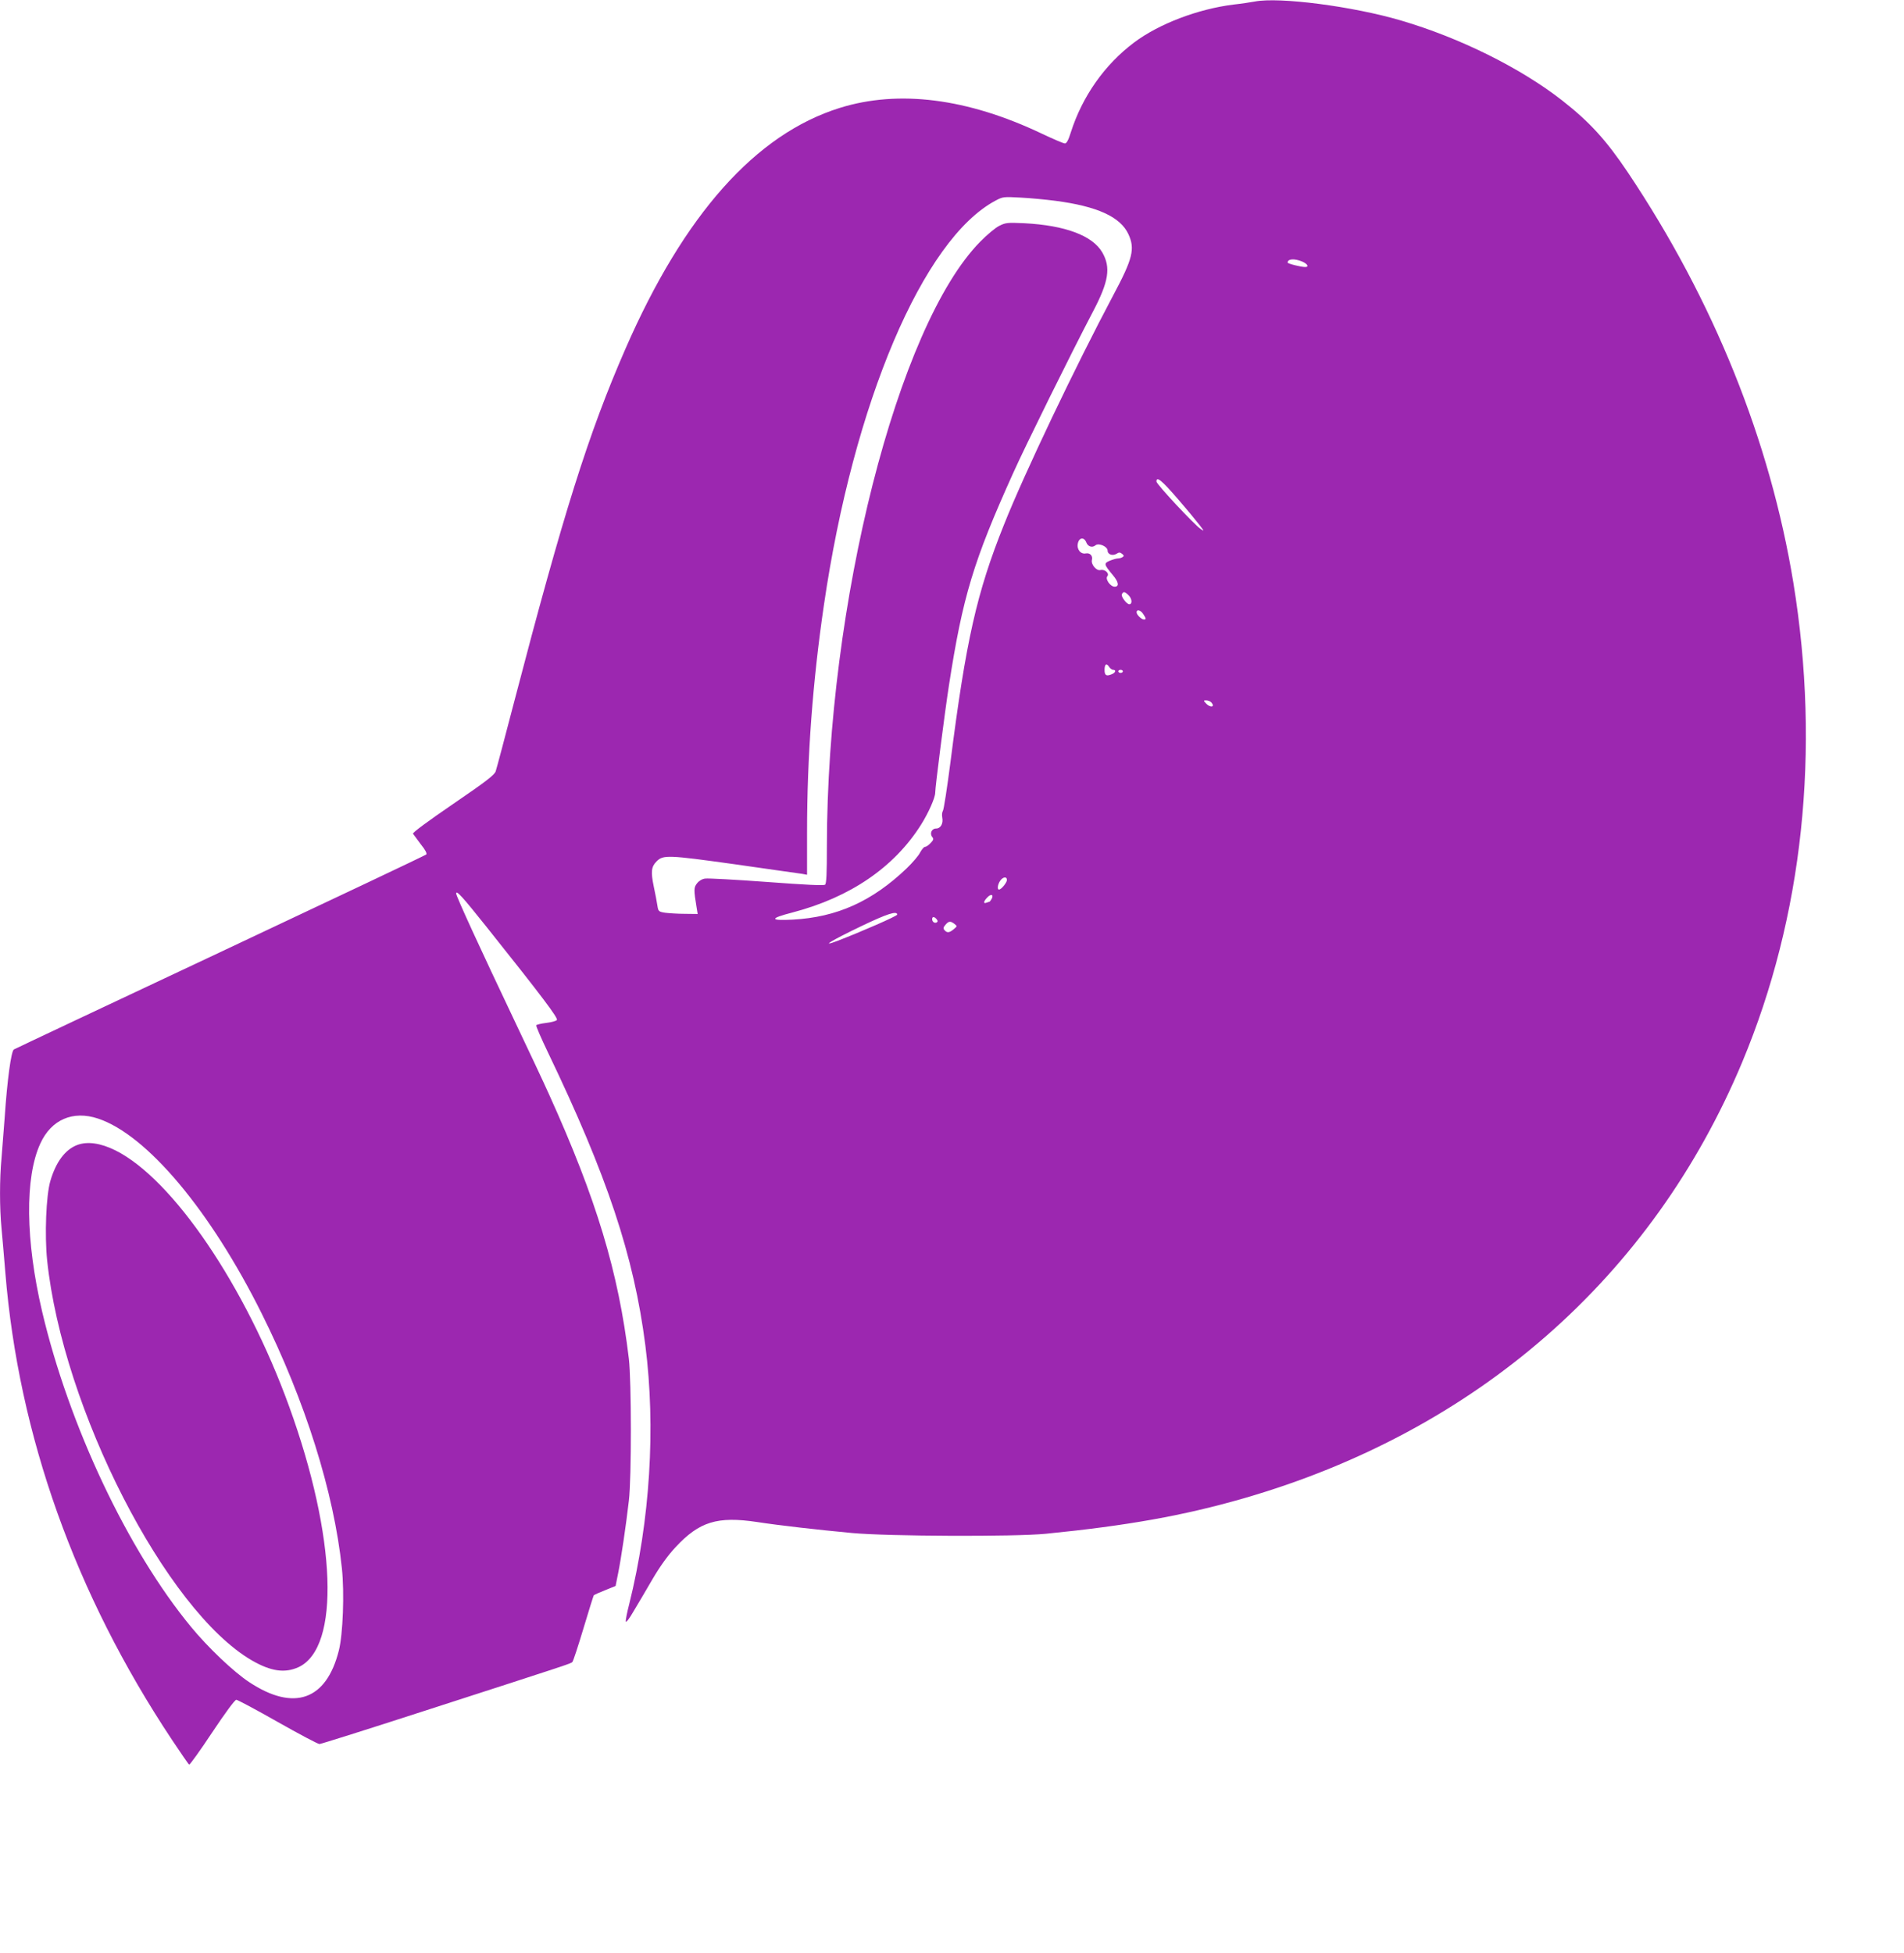 <?xml version="1.0" standalone="no"?>
<!DOCTYPE svg PUBLIC "-//W3C//DTD SVG 20010904//EN"
 "http://www.w3.org/TR/2001/REC-SVG-20010904/DTD/svg10.dtd">
<svg version="1.0" xmlns="http://www.w3.org/2000/svg"
 width="1248pt" height="1280pt" viewBox="0 0 1248 1280"
 preserveAspectRatio="xMidYMid meet">
<g transform="translate(0,1280) scale(0.1,-0.1)"
fill="#9c27b0" stroke="none">
<path d="M8225 12790 c-22 -4 -85 -14 -140 -20 -234 -29 -490 -127 -652 -249
-193 -145 -339 -353 -414 -588 -16 -52 -28 -73 -39 -73 -10 0 -77 29 -151 64
-488 232 -938 289 -1324 169 -552 -172 -1021 -699 -1405 -1578 -243 -556 -408
-1081 -730 -2315 -61 -234 -115 -438 -121 -455 -8 -24 -61 -65 -279 -214 -164
-112 -267 -188 -263 -195 4 -6 27 -37 51 -69 30 -37 42 -61 36 -67 -6 -6 -613
-293 -1350 -640 -736 -346 -1345 -633 -1353 -638 -18 -10 -44 -204 -60 -442
-7 -91 -16 -212 -21 -270 -13 -136 -13 -327 0 -460 5 -58 17 -188 25 -290 87
-1069 458 -2108 1092 -3062 58 -87 108 -160 113 -163 4 -2 72 92 150 210 84
126 149 215 159 215 8 0 130 -65 271 -145 141 -80 264 -145 274 -145 9 0 317
97 684 216 972 314 963 311 974 322 5 5 38 105 73 222 35 116 65 214 68 216 2
2 35 17 73 32 l69 28 17 85 c19 94 51 309 70 474 18 151 17 783 0 930 -68 568
-213 1047 -522 1730 -37 83 -139 299 -225 480 -223 469 -385 821 -385 839 0
25 42 -22 197 -216 370 -464 473 -601 463 -613 -6 -7 -37 -15 -70 -19 -33 -4
-62 -11 -65 -15 -3 -5 32 -85 76 -177 389 -810 564 -1335 639 -1921 69 -539
31 -1147 -106 -1697 -14 -54 -24 -105 -22 -113 2 -8 24 20 49 64 26 43 82 138
125 212 52 89 104 160 152 211 156 168 274 204 535 165 142 -22 397 -51 622
-72 240 -22 1064 -25 1270 -5 534 53 903 119 1296 232 1528 441 2679 1449
3269 2860 398 953 514 2042 335 3140 -153 932 -522 1849 -1085 2690 -143 213
-251 331 -431 472 -273 213 -670 410 -1054 523 -318 94 -801 156 -960 125z
m-1308 -1306 c275 -36 426 -105 479 -218 45 -97 29 -161 -99 -401 -245 -461
-582 -1166 -716 -1503 -179 -446 -250 -762 -351 -1556 -22 -170 -44 -314 -50
-321 -5 -7 -7 -26 -4 -42 8 -40 -10 -73 -41 -73 -28 0 -43 -33 -24 -56 10 -12
8 -19 -11 -39 -13 -14 -29 -25 -37 -25 -7 0 -21 -17 -32 -37 -10 -21 -50 -67
-87 -103 -228 -218 -458 -321 -748 -337 -153 -8 -153 8 -1 47 378 99 666 296
842 575 49 78 93 177 93 210 0 38 63 529 90 703 90 581 160 814 422 1394 81
180 377 779 521 1054 105 199 119 291 62 390 -64 110 -243 177 -510 191 -112
5 -123 4 -165 -17 -25 -12 -81 -59 -125 -104 -541 -549 -1004 -2373 -1005
-3962 0 -181 -3 -244 -12 -252 -9 -7 -128 -1 -383 18 -204 15 -385 25 -403 22
-19 -2 -41 -15 -53 -31 -22 -27 -22 -43 -3 -158 l7 -43 -84 1 c-46 0 -104 4
-129 7 -43 7 -45 9 -51 47 -3 22 -14 79 -24 126 -20 96 -16 129 19 164 43 43
74 42 511 -19 226 -32 425 -61 443 -63 l32 -6 0 279 c0 493 37 989 111 1492
194 1324 649 2394 1124 2647 48 26 54 26 165 20 63 -3 165 -13 227 -21z m1618
-398 c35 -15 47 -36 20 -36 -28 0 -115 22 -115 29 0 25 44 28 95 7z m-813
-1558 c63 -73 127 -151 143 -172 29 -38 29 -39 5 -23 -41 27 -290 294 -290
311 0 37 35 8 142 -116z m-602 -282 c10 -28 39 -38 60 -20 22 18 80 -8 80 -35
0 -25 33 -36 59 -20 15 10 23 10 36 -1 13 -10 13 -15 3 -21 -7 -5 -21 -9 -31
-9 -10 0 -33 -7 -53 -15 -40 -17 -39 -23 21 -95 38 -45 42 -75 11 -75 -28 0
-63 50 -48 68 16 19 -16 48 -45 41 -26 -7 -63 37 -56 66 7 27 -12 48 -40 43
-34 -7 -61 28 -52 66 8 39 41 42 55 7z m280 -350 c21 -23 22 -56 2 -56 -17 0
-54 49 -49 64 9 22 20 20 47 -8z m94 -121 c19 -29 20 -35 4 -35 -16 0 -48 31
-48 47 0 22 27 15 44 -12z m-198 -365 c23 0 16 -20 -12 -30 -33 -13 -44 -6
-44 29 0 38 12 47 29 22 7 -12 20 -21 27 -21z m64 -10 c0 -5 -7 -10 -15 -10
-8 0 -15 5 -15 10 0 6 7 10 15 10 8 0 15 -4 15 -10z m578 -202 c7 -7 12 -16
12 -20 0 -15 -27 -8 -45 12 -18 19 -17 20 1 20 11 0 25 -5 32 -12z m-1338
-1165 c0 -17 -37 -63 -52 -63 -13 0 -9 34 8 58 18 26 44 29 44 5z m-100 -124
c-6 -10 -12 -19 -15 -19 -2 0 -10 -3 -19 -6 -22 -9 -20 8 5 34 24 26 44 20 29
-9z m-619 -103 c1 -9 -235 -112 -391 -172 -118 -45 -43 1 155 96 173 83 235
102 236 76z m258 -30 c8 -10 9 -16 1 -21 -13 -8 -30 3 -30 21 0 18 14 18 29 0z
m117 -31 c19 -15 19 -15 -5 -35 -28 -24 -44 -25 -60 -6 -10 11 -8 19 6 35 21
25 33 26 59 6z m-5613 -1276 c320 -107 736 -602 1073 -1279 284 -570 473
-1170 525 -1669 17 -161 7 -433 -20 -538 -82 -327 -295 -401 -588 -207 -102
67 -271 228 -381 362 -415 503 -800 1319 -976 2067 -109 465 -114 878 -12
1100 72 158 214 219 379 164z"/>
<path d="M506 5296 c-79 -30 -140 -112 -176 -236 -28 -95 -38 -355 -21 -520
102 -973 779 -2295 1342 -2622 125 -72 216 -85 306 -44 275 129 249 853 -62
1709 -286 789 -763 1491 -1139 1678 -97 48 -183 60 -250 35z"/>
</g>
</svg>
